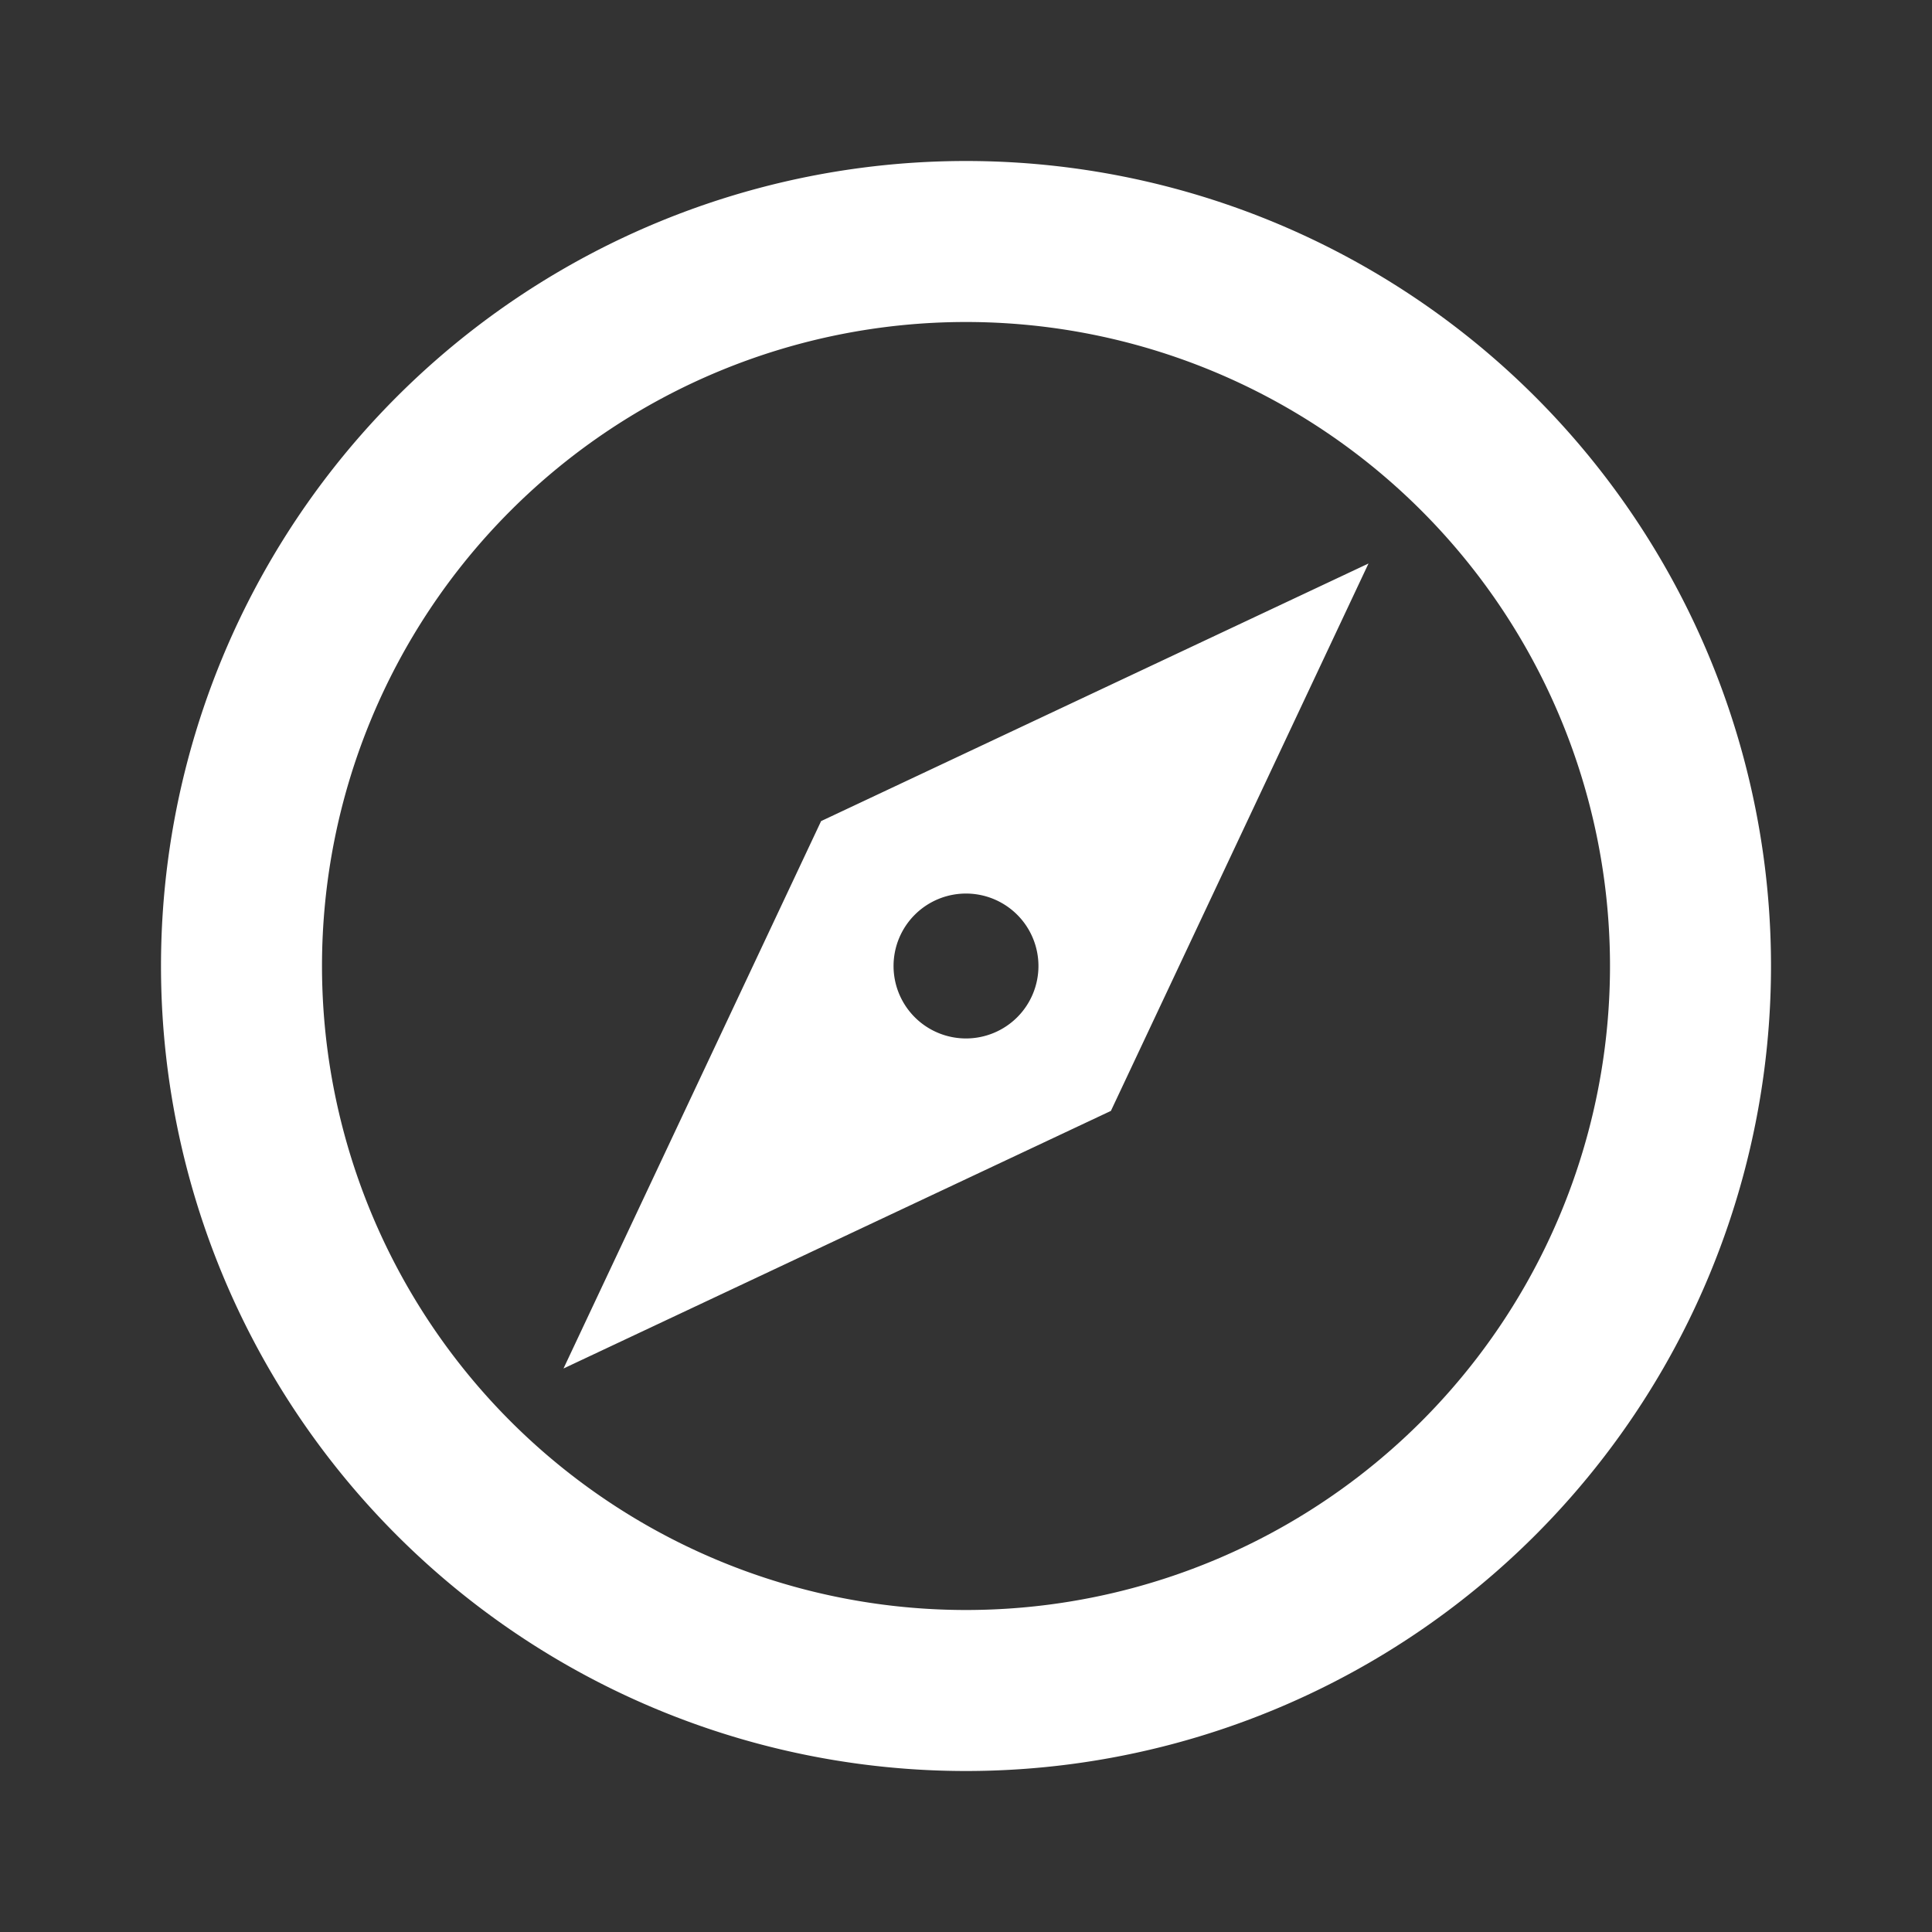 <svg xmlns="http://www.w3.org/2000/svg" width="1em" height="1em" viewBox="0 0 24 24"><rect x="0" y="0" width="24" height="24" fill="#333333" stroke="none"/><path fill="white" d="m7 17l3.2-6.8L17 7l-3.2 6.8zm5-5.9a.9.9 0 0 0-.9.9a.9.9 0 0 0 .9.9a.9.9 0 0 0 .9-.9a.9.9 0 0 0-.9-.9M12 2a10 10 0 0 1 10 10a10 10 0 0 1-10 10A10 10 0 0 1 2 12A10 10 0 0 1 12 2m0 2a8 8 0 0 0-8 8a8 8 0 0 0 8 8a8 8 0 0 0 8-8a8 8 0 0 0-8-8"/></svg>
